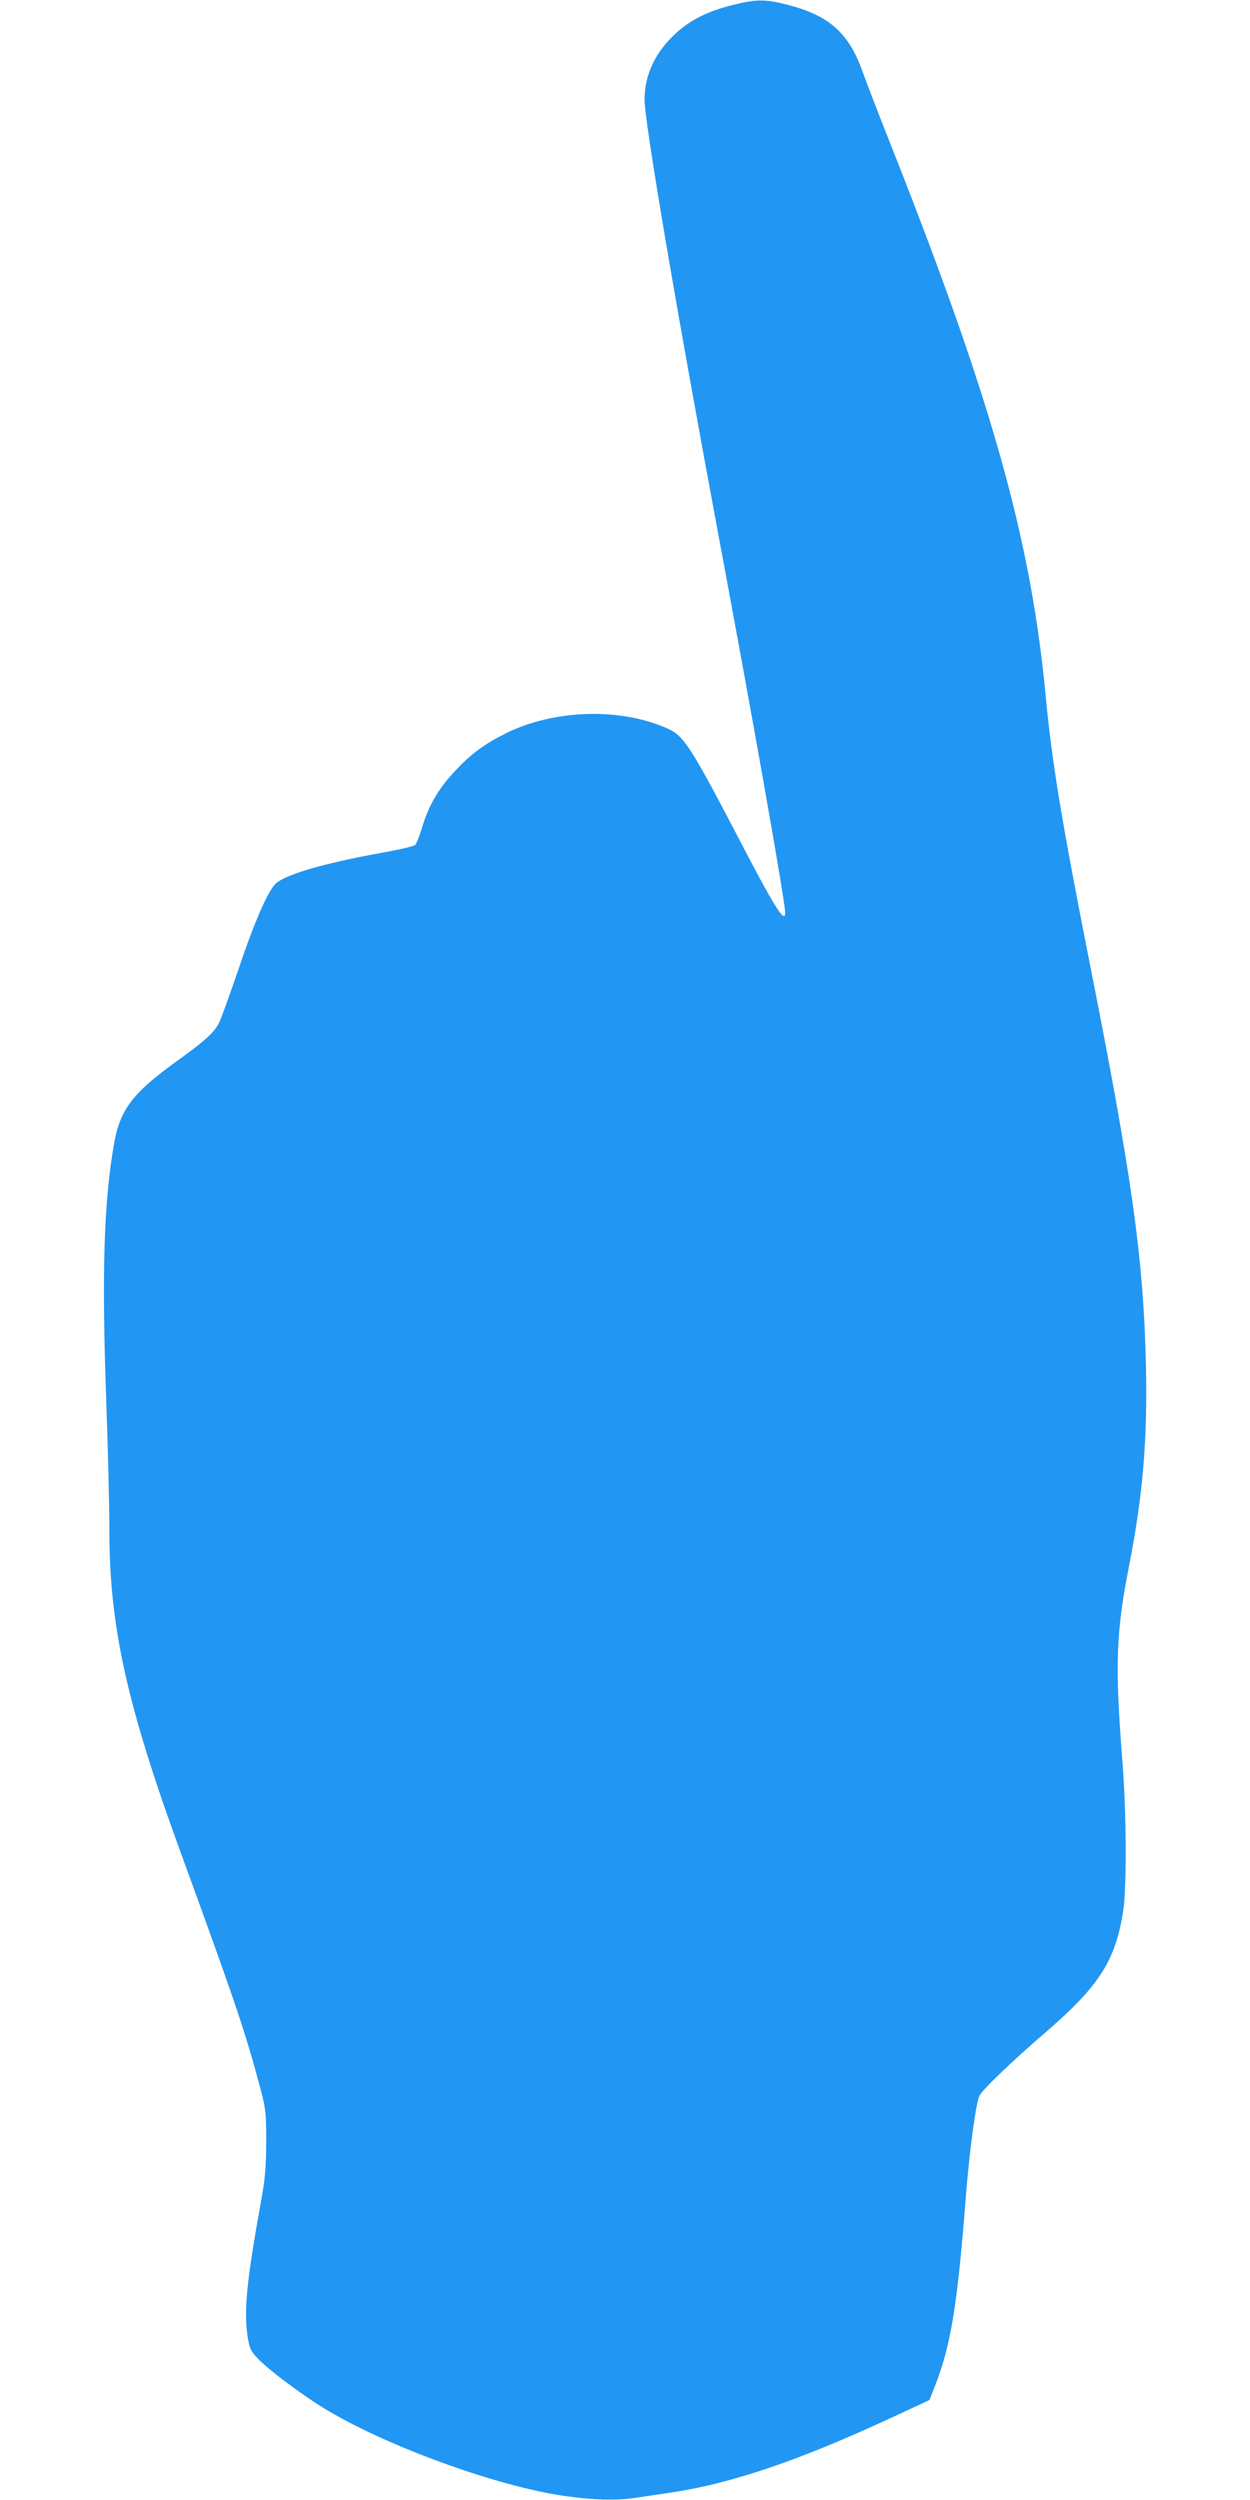 <?xml version="1.0" standalone="no"?>
<!DOCTYPE svg PUBLIC "-//W3C//DTD SVG 20010904//EN"
 "http://www.w3.org/TR/2001/REC-SVG-20010904/DTD/svg10.dtd">
<svg version="1.0" xmlns="http://www.w3.org/2000/svg"
 width="640pt" height="1280pt" viewBox="0 0 640 1280"
 preserveAspectRatio="xMidYMid meet">
<g transform="translate(0,1280) scale(0.1,-0.1)"
fill="#2196f3" stroke="none">
<path d="M3750 12774 c-137 -34 -229 -83 -309 -163 -92 -91 -141 -203 -141
-320 0 -117 167 -1098 385 -2266 176 -941 335 -1842 335 -1898 0 -60 -55 28
-247 398 -230 440 -272 507 -349 542 -244 112 -587 102 -837 -23 -109 -55
-175 -104 -252 -186 -87 -91 -138 -177 -172 -288 -14 -47 -31 -90 -37 -96 -6
-7 -90 -26 -186 -43 -281 -51 -476 -108 -527 -154 -40 -36 -111 -197 -192
-440 -45 -130 -89 -254 -100 -275 -26 -50 -74 -93 -221 -199 -220 -159 -284
-243 -315 -413 -53 -297 -65 -657 -41 -1321 9 -251 16 -551 16 -665 0 -492 90
-896 367 -1654 277 -760 329 -913 404 -1195 30 -112 32 -131 32 -280 0 -119
-6 -191 -22 -280 -78 -431 -94 -586 -73 -719 10 -62 16 -74 54 -114 57 -58
211 -174 328 -247 313 -194 894 -406 1245 -455 139 -20 256 -23 344 -11 249
36 305 45 430 76 253 63 537 170 903 340 l187 87 30 77 c80 206 113 409 156
961 18 235 52 486 70 520 18 34 167 177 347 332 270 234 352 365 390 623 17
122 15 499 -5 755 -39 491 -33 663 33 998 72 368 96 650 87 1042 -13 539 -71
955 -287 2045 -143 723 -194 1033 -225 1360 -74 799 -272 1510 -777 2790 -72
181 -145 371 -163 422 -70 195 -171 284 -381 338 -115 30 -162 30 -284 -1z"/>
</g>
</svg>
